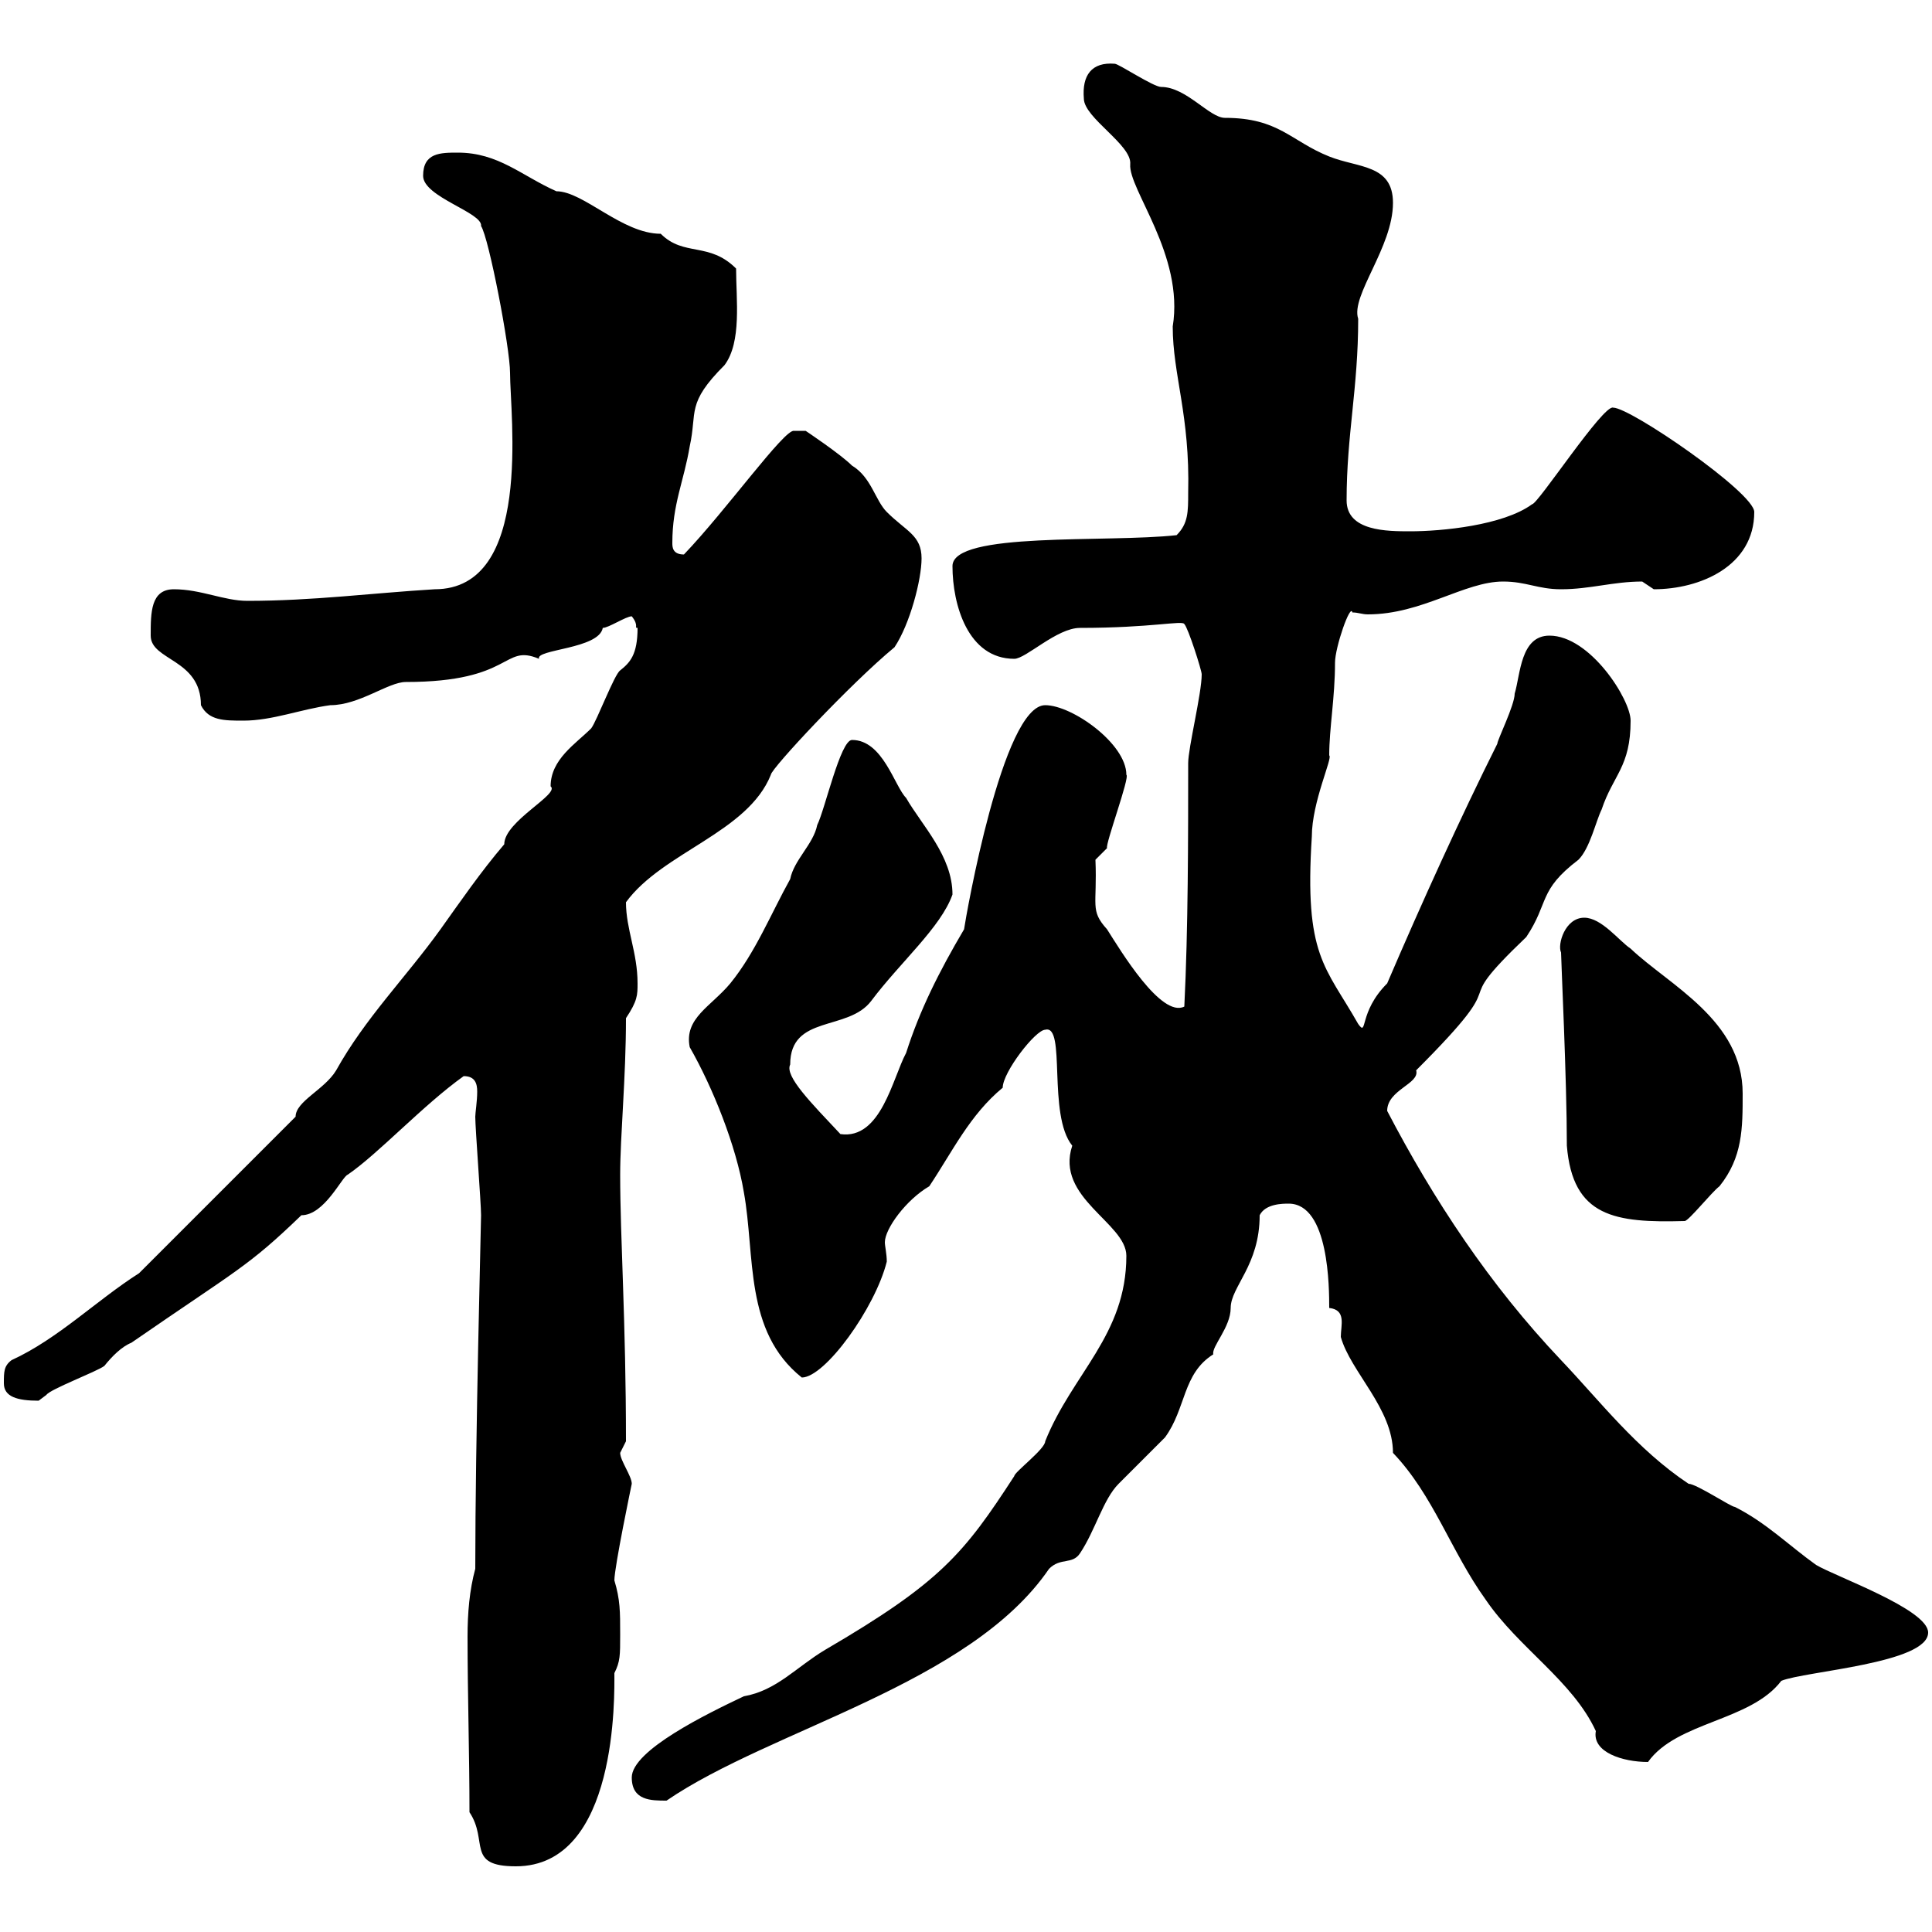 <svg xmlns="http://www.w3.org/2000/svg" xmlns:xlink="http://www.w3.org/1999/xlink" width="300" height="300"><path d="M72.90 281.40C75.90 285.90 72.30 289.80 80.10 289.80C96 289.80 95.40 263.10 95.40 259.80C96.30 258 96.30 257.10 96.30 253.80C96.30 250.20 96.30 248.40 95.40 245.40C95.40 243.30 98.10 230.40 98.10 230.40C98.10 229.20 96.30 226.80 96.30 225.60C96.30 225.60 97.20 223.80 97.20 223.80C97.20 205.20 96.30 192.30 96.30 182.40C96.30 176.40 97.20 167.40 97.20 158.10C99 155.40 99 154.50 99 152.70C99 147.90 97.20 144.30 97.20 140.10C102.90 132.30 116.10 129.30 119.70 120.30C119.70 119.40 132 106.20 138.90 100.50C141.30 96.90 143.10 90 143.10 86.70C143.10 83.10 140.70 82.50 137.70 79.50C135.90 77.70 135.30 74.10 132.30 72.30C130.50 70.50 125.10 66.90 125.10 66.90L123.30 66.90C121.80 66.60 112.80 79.20 106.20 86.10C104.40 86.10 104.40 84.90 104.40 84.30C104.40 78.30 106.20 74.70 107.10 69.30C108.30 63.90 106.50 62.70 112.50 56.70C115.20 53.10 114.30 46.50 114.30 41.70C110.10 37.50 106.20 39.90 102.60 36.30C96.60 36.30 90.60 29.70 86.40 29.70C81 27.30 77.40 23.70 71.10 23.70C68.40 23.70 65.70 23.70 65.70 27.30C65.70 30.60 75 33 74.70 35.10C75.90 36.90 79.20 54 79.20 57.90C79.20 64.50 82.80 91.50 67.50 91.50C57.60 92.10 48.60 93.30 38.40 93.30C34.80 93.30 31.20 91.50 27 91.50C23.40 91.50 23.40 95.10 23.40 98.70C23.40 102.60 31.20 102.30 31.20 109.50C32.40 111.90 34.80 111.90 37.80 111.90C42.30 111.90 46.80 110.10 51.30 109.50C55.80 109.50 60.30 105.90 63 105.90C79.80 105.90 78 99.90 83.70 102.30C83.10 100.80 93 100.80 93.60 97.50C94.50 97.50 97.20 95.70 98.10 95.70C99.30 97.20 98.40 97.50 99 97.50C99 101.70 97.80 102.90 96.30 104.10C95.40 104.70 92.70 111.90 91.80 113.10C89.40 115.50 85.50 117.90 85.50 122.10C87 123.30 78.30 127.50 78.30 131.10C74.70 135.30 71.40 140.10 68.40 144.30C63 151.80 56.70 158.10 52.20 166.20C50.40 169.20 45.90 171 45.90 173.40L21.60 197.70C15 201.90 9 207.90 1.80 211.20C0.60 212.10 0.60 213 0.60 214.80C0.60 216.90 2.70 217.50 6 217.50C6 217.50 7.20 216.60 7.20 216.60C7.80 215.70 15 213 16.20 212.10C17.40 210.60 18.90 209.10 20.40 208.50C36.90 197.10 38.40 196.80 46.80 188.70C50.40 188.70 53.10 182.70 54 182.40C58.80 179.10 65.70 171.60 72 167.10C73.80 167.10 74.10 168.30 74.10 169.50C74.10 171 73.80 172.80 73.80 173.40C73.80 175.20 74.70 186.90 74.70 188.70C74.70 189.90 73.80 223.50 73.80 243.60C72.90 246.90 72.60 250.50 72.60 254.10C72.60 263.10 72.90 272.40 72.90 281.40ZM98.10 276C98.10 279.60 101.10 279.60 103.50 279.60C119.70 268.50 150.60 261.60 162.90 243.60C164.70 241.80 166.50 243 167.70 241.20C170.10 237.60 171.30 232.80 173.70 230.40C174.90 229.20 180.30 223.80 180.90 223.20C184.20 218.70 183.60 213.30 188.40 210.30C188.10 209.10 191.10 206.10 191.10 203.10C191.10 199.80 195.60 196.50 195.60 188.70C196.50 186.90 199.20 186.90 200.10 186.90C206.40 186.90 206.40 200.10 206.40 203.10C209.10 203.40 208.20 205.80 208.20 207.60C209.70 213 216.30 218.70 216.30 225.60C222.60 232.20 225.30 240.90 230.70 248.40C235.80 255.90 244.20 261 247.80 268.80C247.20 272.10 252 273.60 255.90 273.60C260.40 267.30 271.80 267.30 276.60 261C280.20 259.50 299.40 258.30 299.40 253.50C299.40 249.90 285 244.80 282 243C277.80 240 274.20 236.40 269.40 234C268.80 234 263.40 230.40 262.20 230.40C254.10 225 248.40 217.50 242.40 211.20C231.30 199.50 222.60 186.30 215.40 172.50C215.40 169.20 220.50 168.30 219.90 166.20C236.40 149.70 223.80 158.10 237 145.50C240.60 140.10 238.80 138.30 245.10 133.50C246.90 131.70 247.80 127.50 248.70 125.70C250.50 120.30 253.20 119.10 253.20 111.90C253.20 108.60 246.90 98.70 240.60 98.70C236.10 98.70 236.10 104.70 235.20 107.70C235.20 109.50 232.50 114.90 232.50 115.50C226.80 126.90 220.80 140.10 215.40 152.70C210.90 157.20 212.40 161.10 210.90 159C205.80 150 202.50 148.50 203.70 129.90C203.70 124.50 207 117.60 206.40 117.30C206.40 113.10 207.30 108.30 207.30 102.90C207.30 100.50 209.70 93.60 210 95.10C210.90 95.10 211.50 95.40 212.40 95.40C220.80 95.40 227.40 90.30 233.40 90.30C237 90.30 238.80 91.50 242.40 91.50C246.90 91.50 250.50 90.30 255 90.30C255 90.30 256.80 91.50 256.80 91.50C264 91.50 272.40 87.90 272.40 79.50C272.40 76.50 253.20 63.30 250.50 63.30C249 62.70 238.80 78.30 237.90 78.30C233.40 81.60 223.80 82.50 219 82.50C215.40 82.50 209.10 82.50 209.10 77.70C209.10 67.50 210.90 60.30 210.90 49.50C209.70 45.90 216.30 38.40 216.30 31.50C216.30 25.50 210.90 26.10 206.40 24.30C200.40 21.90 198.60 18.30 190.20 18.30C187.80 18.30 184.20 13.50 180.30 13.50C179.10 13.50 173.70 9.90 173.10 9.90C169.50 9.60 168 11.70 168.30 15.30C168.30 18.30 175.80 22.50 175.50 25.50C175.20 29.40 183.90 39.60 182.10 50.70C182.10 58.20 184.80 64.50 184.50 76.50C184.50 79.50 184.50 81.30 182.70 83.10C171.90 84.30 147.90 82.50 147.90 87.90C147.90 93.90 150.30 102.30 157.50 102.30C159.30 102.30 164.10 97.50 167.70 97.50C178.80 97.50 183.60 96.30 183.90 96.90C184.50 97.50 186.60 104.10 186.60 104.70C186.60 107.70 184.50 116.10 184.50 118.50C184.50 129.90 184.50 144.30 183.90 156.30C180.30 158.10 174 147.60 171.90 144.30C169.20 141.30 170.40 140.70 170.10 133.50L171.90 131.70C171.60 131.10 175.50 120.60 174.90 120.30C174.90 115.50 166.50 109.50 162.30 109.50C155.70 109.50 150 142.20 149.70 144.30C145.80 150.90 142.80 156.90 140.70 163.50C138.60 167.40 136.80 177 130.50 176.10C126 171.30 121.80 167.10 122.70 165.30C122.70 157.50 131.70 160.20 135.30 155.40C139.80 149.40 146.10 144 147.90 138.90C147.90 132.90 143.10 128.10 140.70 123.90C138.90 122.10 137.10 114.90 132.30 114.90C130.50 114.90 128.10 125.70 126.90 128.10C126.30 131.10 123.30 133.50 122.70 136.50C119.70 141.90 117.30 147.90 113.40 152.70C110.40 156.30 106.20 158.10 107.10 162.60C110.70 168.90 114.30 177.90 115.50 185.10C117.30 195 115.50 206.70 124.50 213.90C128.10 213.90 135.90 203.10 137.70 195.90C137.70 194.70 137.40 193.50 137.40 192.90C137.40 190.80 140.70 186.30 144.30 184.20C147.90 178.80 150.60 173.10 155.70 168.90C155.70 166.50 160.80 159.90 162.30 159.90C165.60 159 162.60 173.10 166.50 177.90C163.80 186 174.90 189.90 174.90 195C174.90 207.30 166.50 213.30 162.30 223.80C162.30 225 157.50 228.60 157.50 229.20C149.70 241.20 146.10 245.70 128.10 256.20C123.60 258.90 120.60 262.50 115.50 263.40C109.80 266.10 98.10 271.80 98.10 276ZM243.30 177.90C244.20 189 250.80 189.90 261.60 189.60C262.20 189.60 265.80 185.10 267 184.20C270.60 179.70 270.60 175.20 270.60 169.80C270.60 158.40 259.20 153 253.20 147.30C251.40 146.10 248.70 142.50 246 142.50C243 142.50 241.80 146.70 242.40 147.90C242.40 149.10 243.30 167.70 243.30 177.90Z"/></svg>